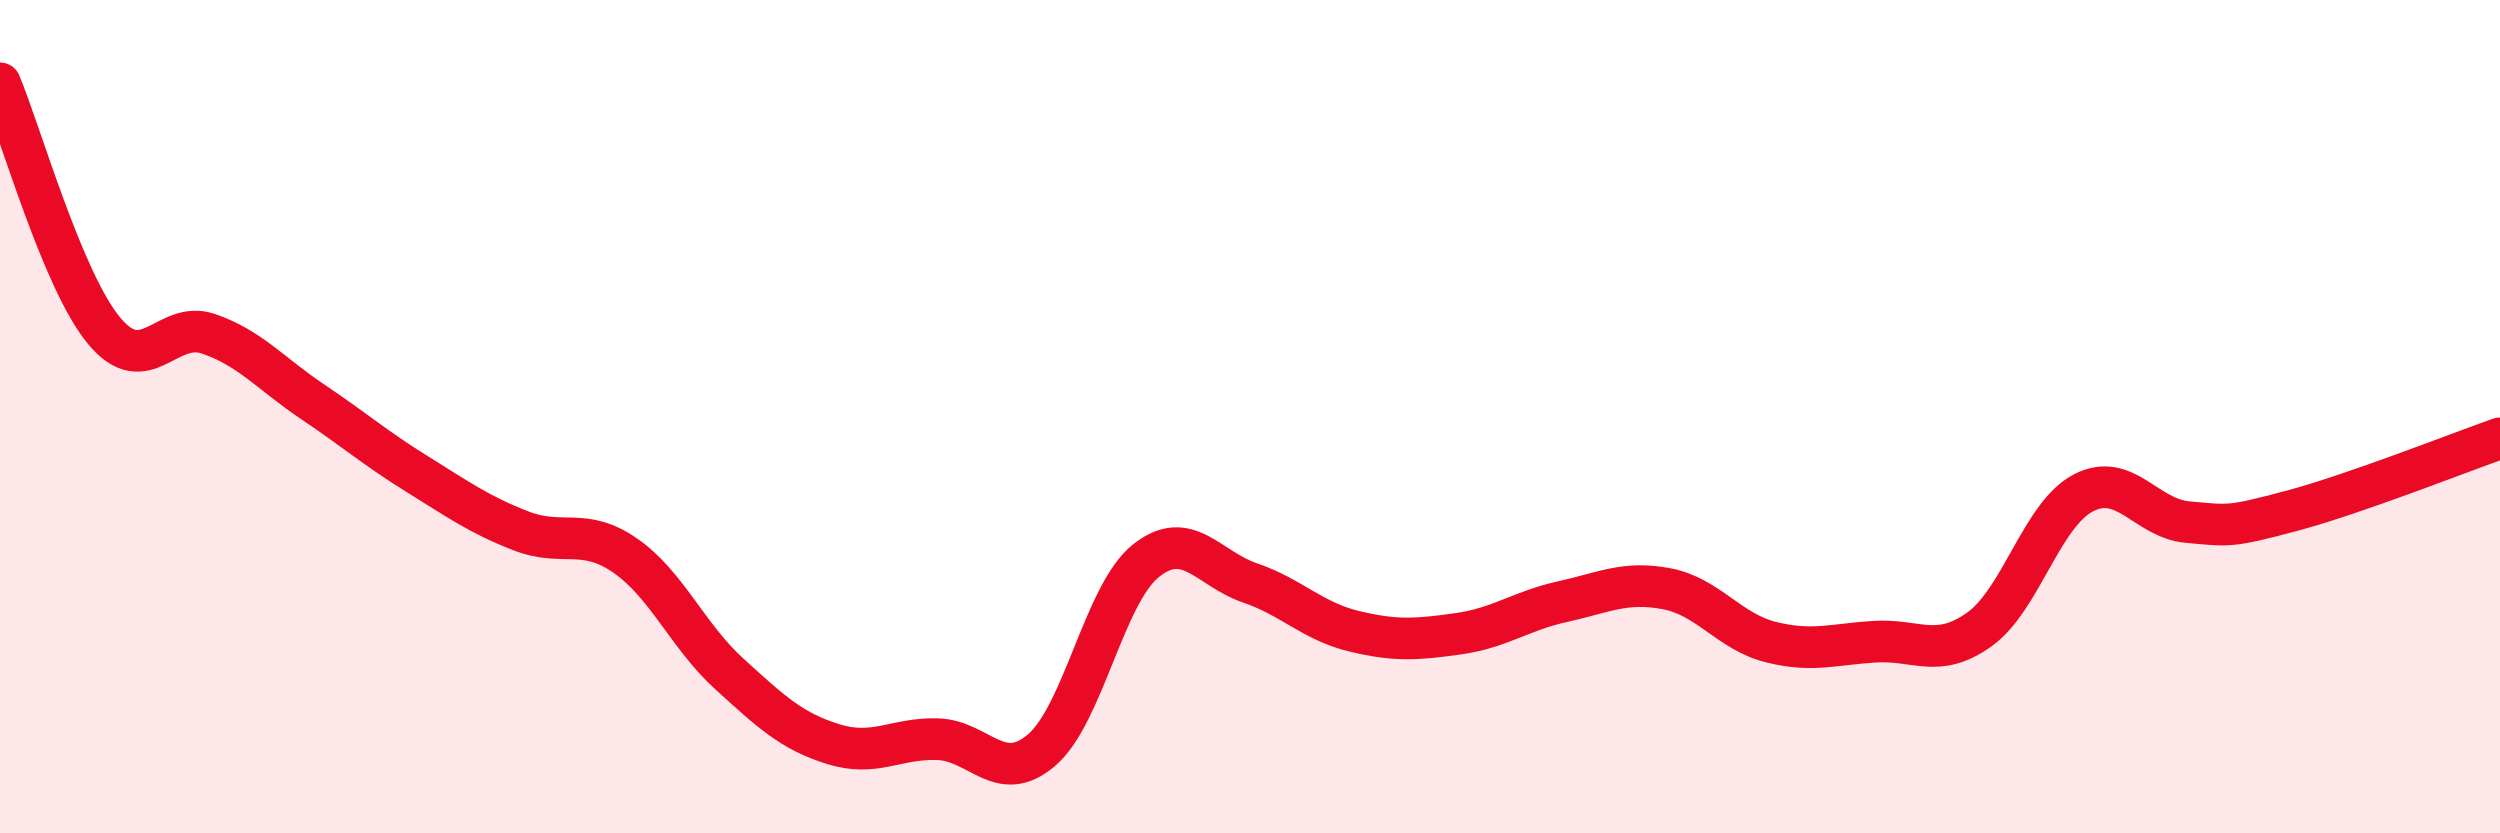 
    <svg width="60" height="20" viewBox="0 0 60 20" xmlns="http://www.w3.org/2000/svg">
      <path
        d="M 0,2 C 0.5,3.19 1.5,6.74 2.5,7.94 C 3.5,9.14 4,7.67 5,8.01 C 6,8.35 6.5,8.97 7.5,9.64 C 8.5,10.31 9,10.75 10,11.37 C 11,11.99 11.5,12.35 12.5,12.74 C 13.5,13.13 14,12.64 15,13.33 C 16,14.02 16.5,15.26 17.5,16.17 C 18.5,17.08 19,17.55 20,17.86 C 21,18.17 21.5,17.71 22.5,17.74 C 23.5,17.77 24,18.86 25,18 C 26,17.14 26.5,14.26 27.5,13.46 C 28.5,12.66 29,13.65 30,13.99 C 31,14.33 31.5,14.91 32.5,15.15 C 33.5,15.39 34,15.35 35,15.21 C 36,15.07 36.5,14.66 37.5,14.44 C 38.5,14.22 39,13.94 40,14.13 C 41,14.32 41.5,15.16 42.5,15.41 C 43.5,15.66 44,15.46 45,15.4 C 46,15.34 46.5,15.82 47.5,15.11 C 48.5,14.4 49,12.35 50,11.83 C 51,11.31 51.5,12.44 52.5,12.53 C 53.5,12.62 53.5,12.66 55,12.26 C 56.5,11.86 59,10.87 60,10.52L60 20L0 20Z"
        fill="#EB0A25"
        opacity="0.1"
        stroke-linecap="round"
        stroke-linejoin="round"
      />
      <path
        d="M 0,2 C 0.5,3.19 1.5,6.74 2.5,7.94 C 3.5,9.14 4,7.67 5,8.01 C 6,8.35 6.5,8.97 7.5,9.64 C 8.5,10.31 9,10.75 10,11.37 C 11,11.99 11.5,12.35 12.5,12.74 C 13.5,13.13 14,12.64 15,13.33 C 16,14.02 16.5,15.26 17.5,16.17 C 18.5,17.08 19,17.55 20,17.86 C 21,18.17 21.5,17.71 22.5,17.74 C 23.5,17.77 24,18.86 25,18 C 26,17.14 26.5,14.26 27.5,13.46 C 28.5,12.66 29,13.65 30,13.99 C 31,14.33 31.5,14.91 32.5,15.15 C 33.5,15.39 34,15.35 35,15.21 C 36,15.07 36.5,14.66 37.5,14.44 C 38.5,14.22 39,13.94 40,14.13 C 41,14.32 41.5,15.16 42.5,15.41 C 43.5,15.66 44,15.46 45,15.4 C 46,15.34 46.5,15.82 47.5,15.11 C 48.5,14.4 49,12.35 50,11.83 C 51,11.31 51.5,12.44 52.5,12.53 C 53.5,12.62 53.5,12.66 55,12.26 C 56.5,11.86 59,10.87 60,10.52"
        stroke="#EB0A25"
        stroke-width="1"
        fill="none"
        stroke-linecap="round"
        stroke-linejoin="round"
      />
    </svg>
  